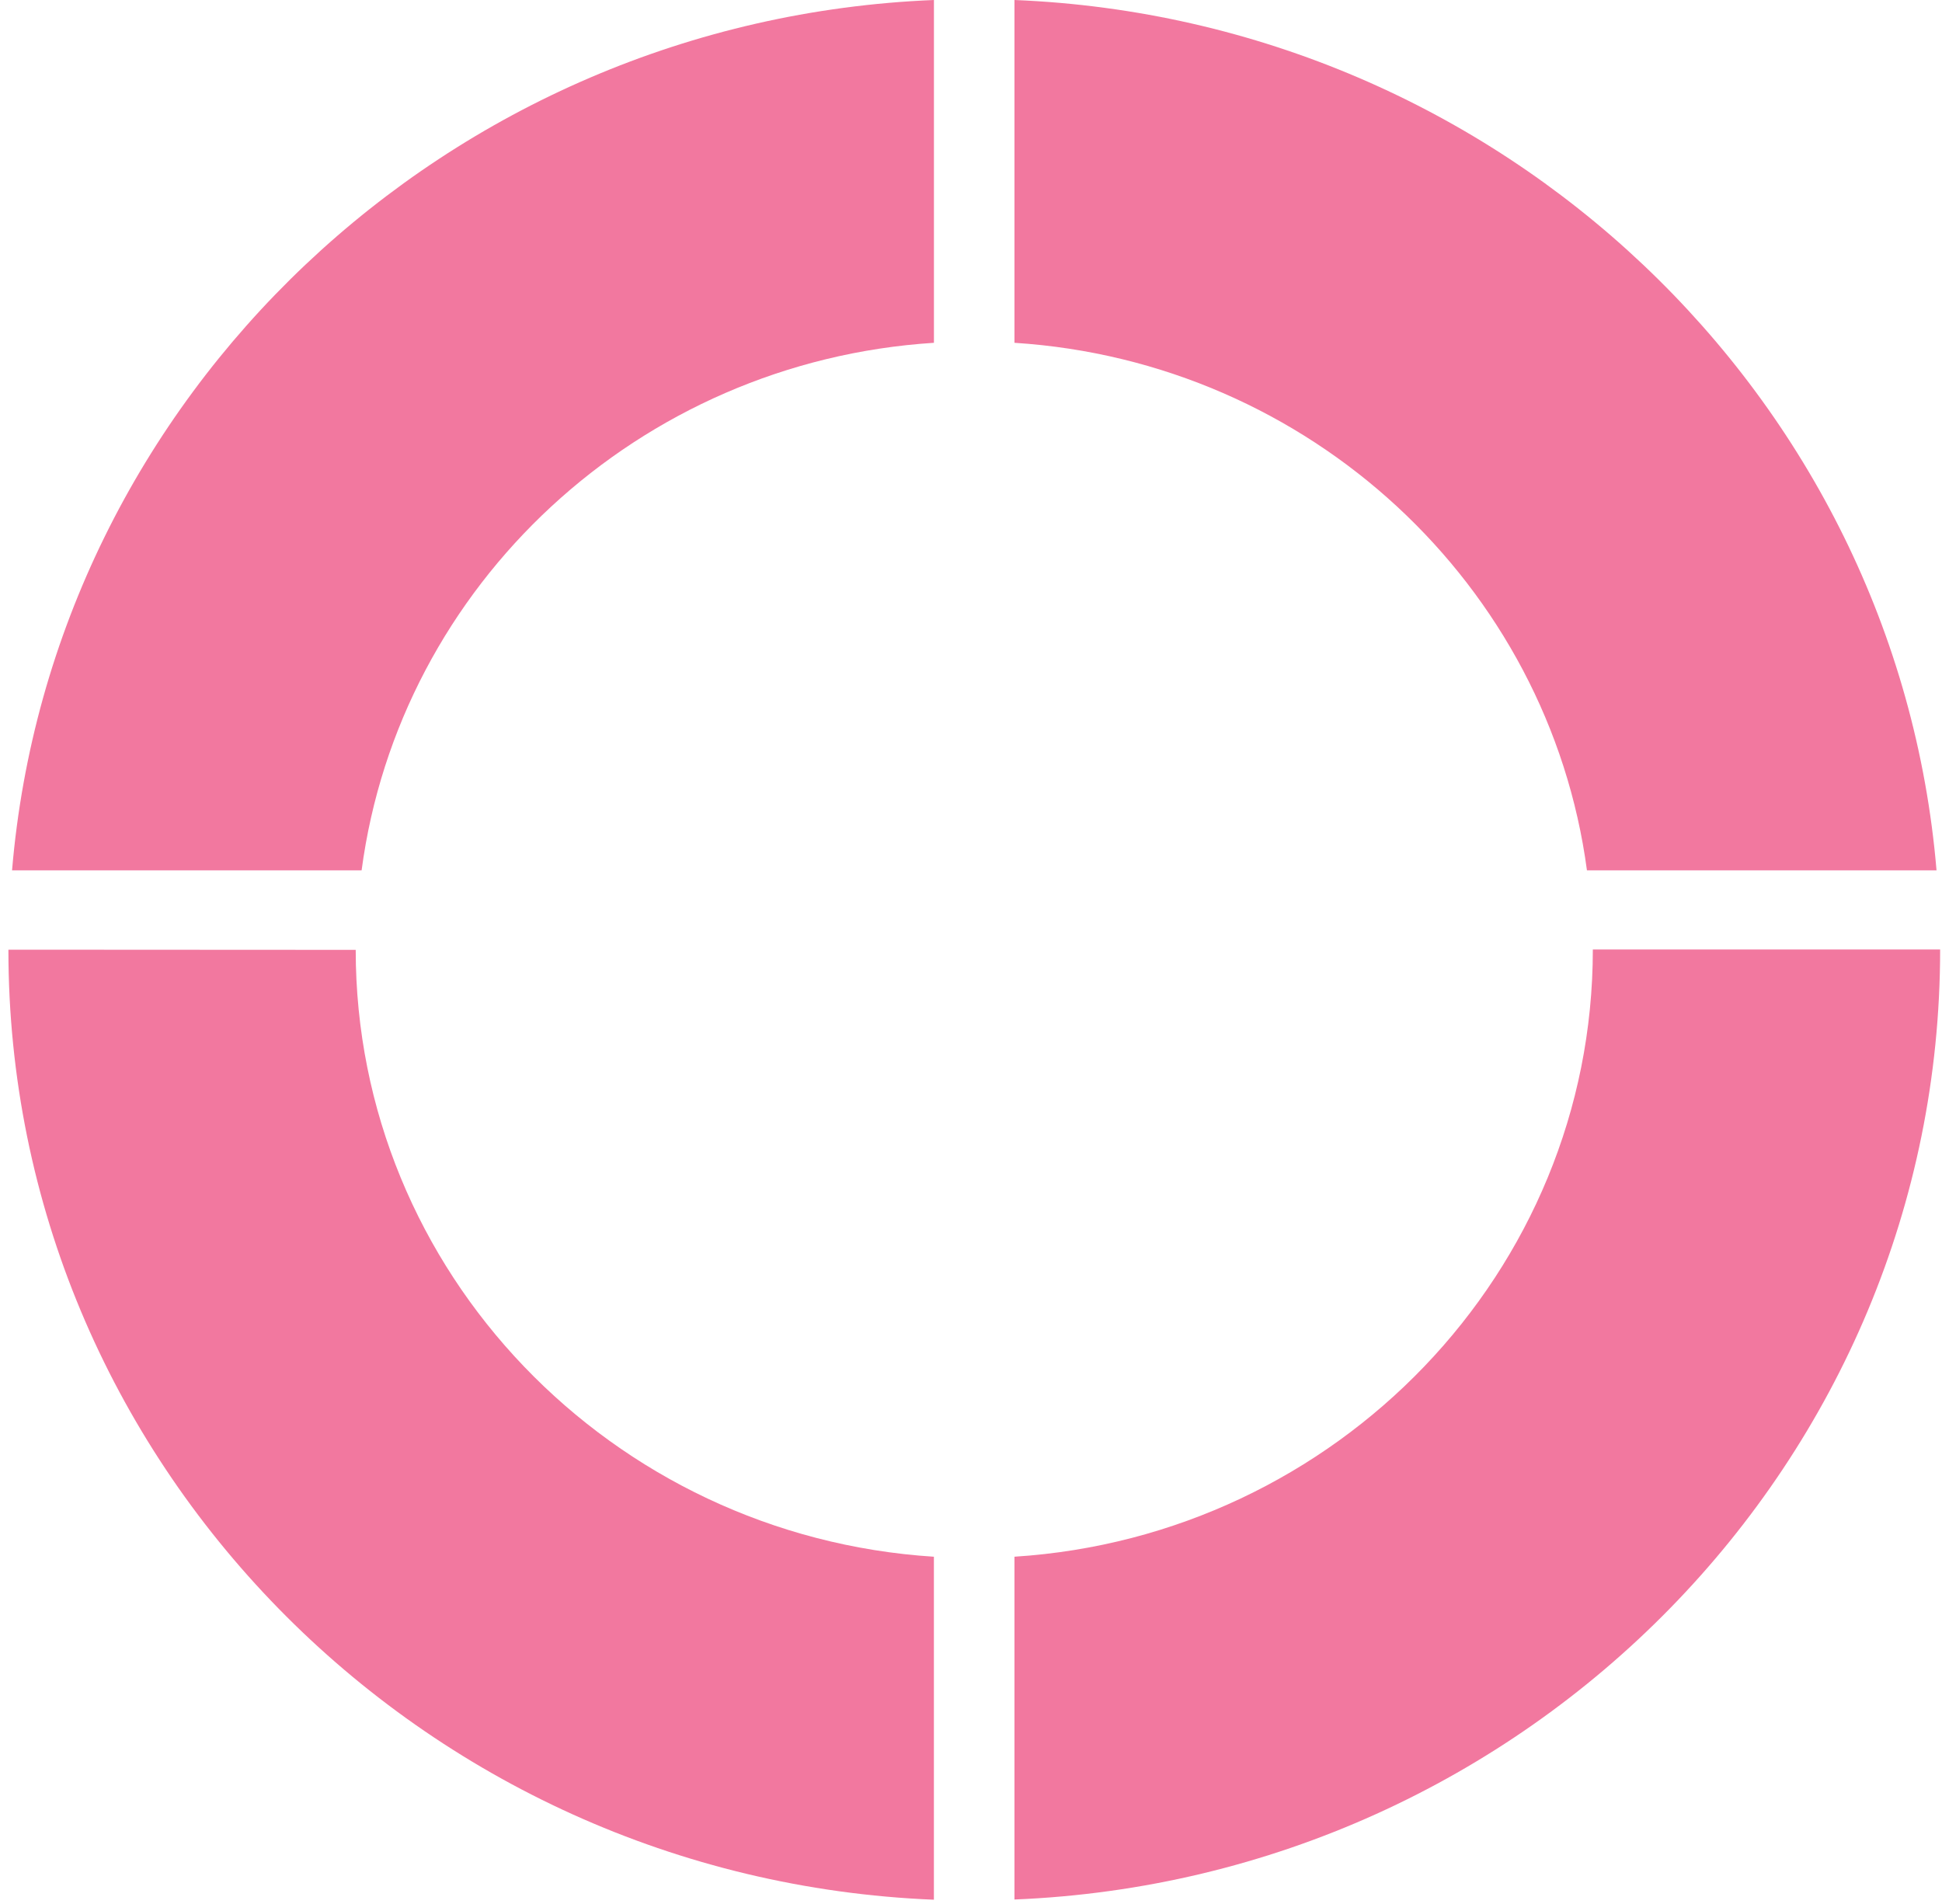 <?xml version="1.0" encoding="UTF-8"?> <svg xmlns="http://www.w3.org/2000/svg" width="103" height="101" viewBox="0 0 103 101" fill="none"> <path d="M0.639 46.161H19.179C21.19 31.018 33.869 19.181 49.534 18.181V0C23.714 1.049 2.76 21.002 0.639 46.161Z" fill="#F2789F"></path> <path d="M84.169 46.161H102.71C100.588 21.002 79.635 1.049 53.805 0V18.181C69.46 19.181 82.148 31.018 84.169 46.161Z" fill="#F2789F"></path> <path d="M84.481 50.356C84.481 67.459 70.888 81.473 53.805 82.562V100.743C81.063 99.635 102.901 77.465 102.901 50.366V50.356H84.481Z" fill="#F2789F"></path> <path d="M18.866 50.377L0.446 50.367V50.377C0.446 77.466 22.284 99.646 49.532 100.754V82.563C32.429 81.474 18.866 67.46 18.866 50.377Z" fill="#F2789F"></path> </svg> 